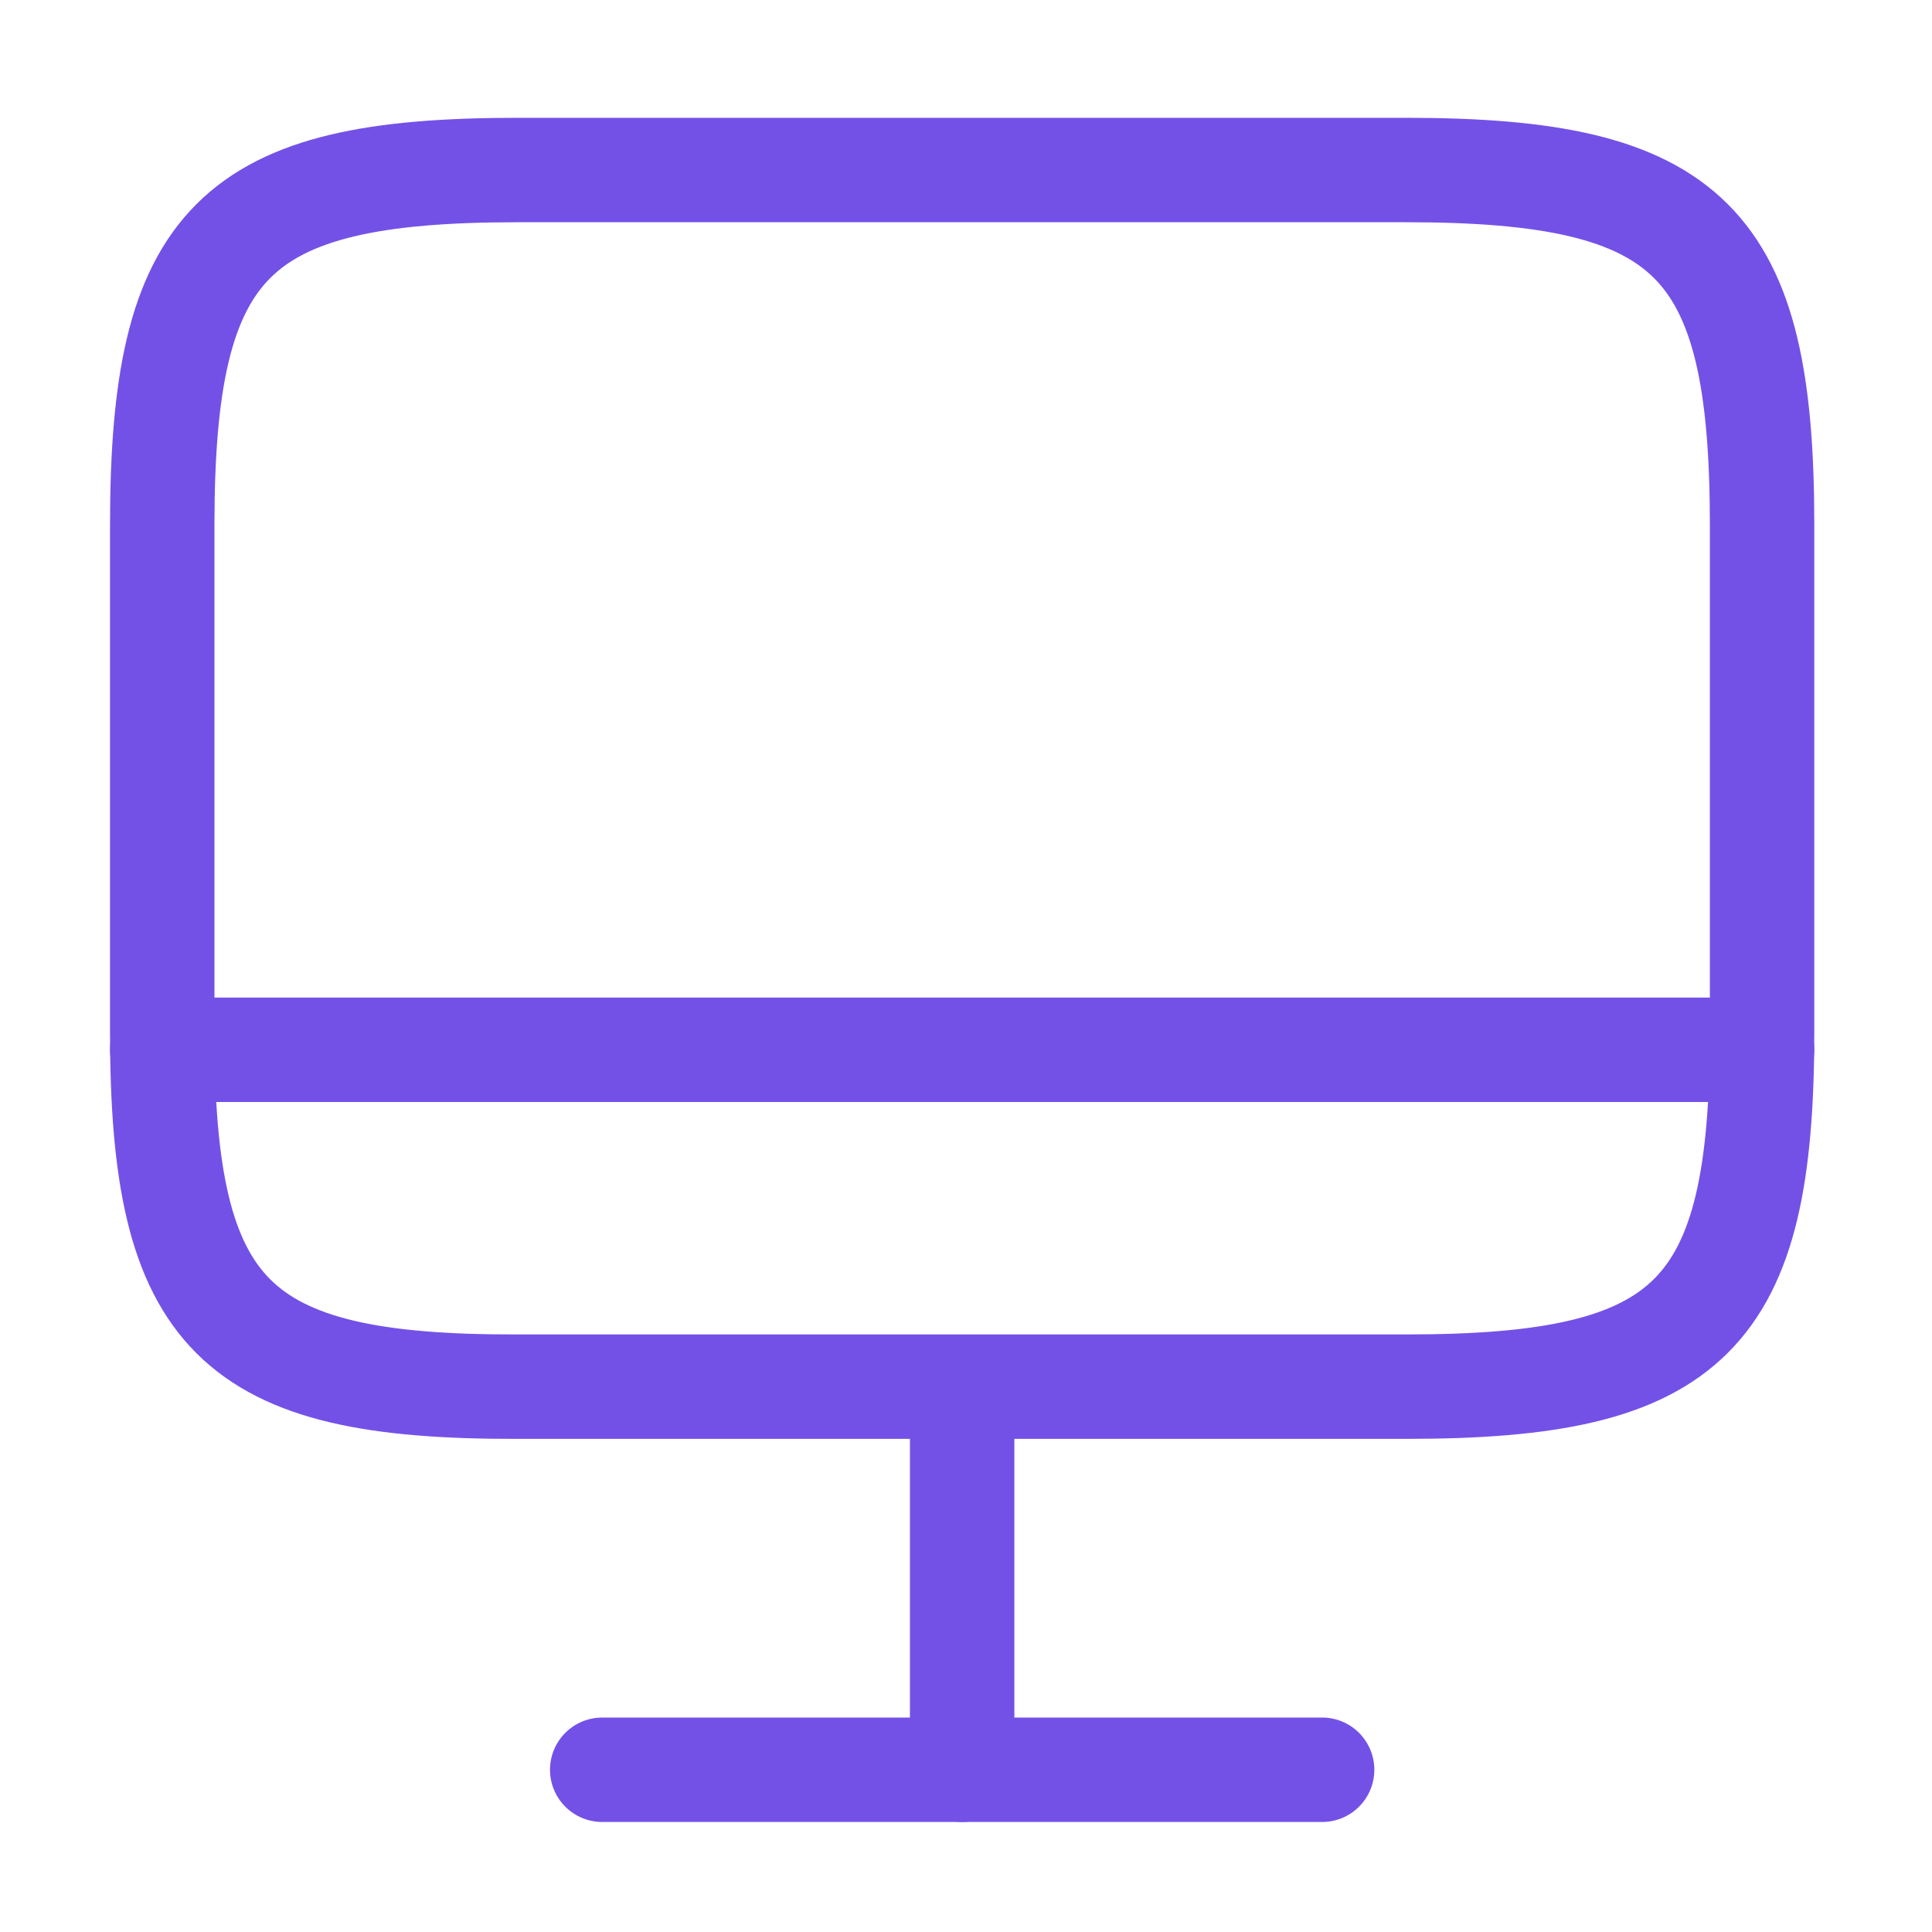 <svg width="37" height="37" viewBox="0 0 37 37" fill="none" xmlns="http://www.w3.org/2000/svg">
<path d="M9.909 3.256H26.929C32.382 3.256 33.746 4.619 33.746 10.058V19.755C33.746 25.208 32.382 26.556 26.944 26.556H9.909C4.471 26.572 3.107 25.208 3.107 19.77V10.058C3.107 4.619 4.471 3.256 9.909 3.256Z" stroke="#7351E7" stroke-width="2" stroke-linecap="round" stroke-linejoin="round"/>
<path d="M18.426 26.57V33.893" stroke="#7351E7" stroke-width="2" stroke-linecap="round" stroke-linejoin="round"/>
<path d="M3.107 20.105H33.746" stroke="#7351E7" stroke-width="2" stroke-linecap="round" stroke-linejoin="round"/>
<path d="M11.533 33.893H25.32" stroke="#7351E7" stroke-width="2" stroke-linecap="round" stroke-linejoin="round"/>
</svg>
